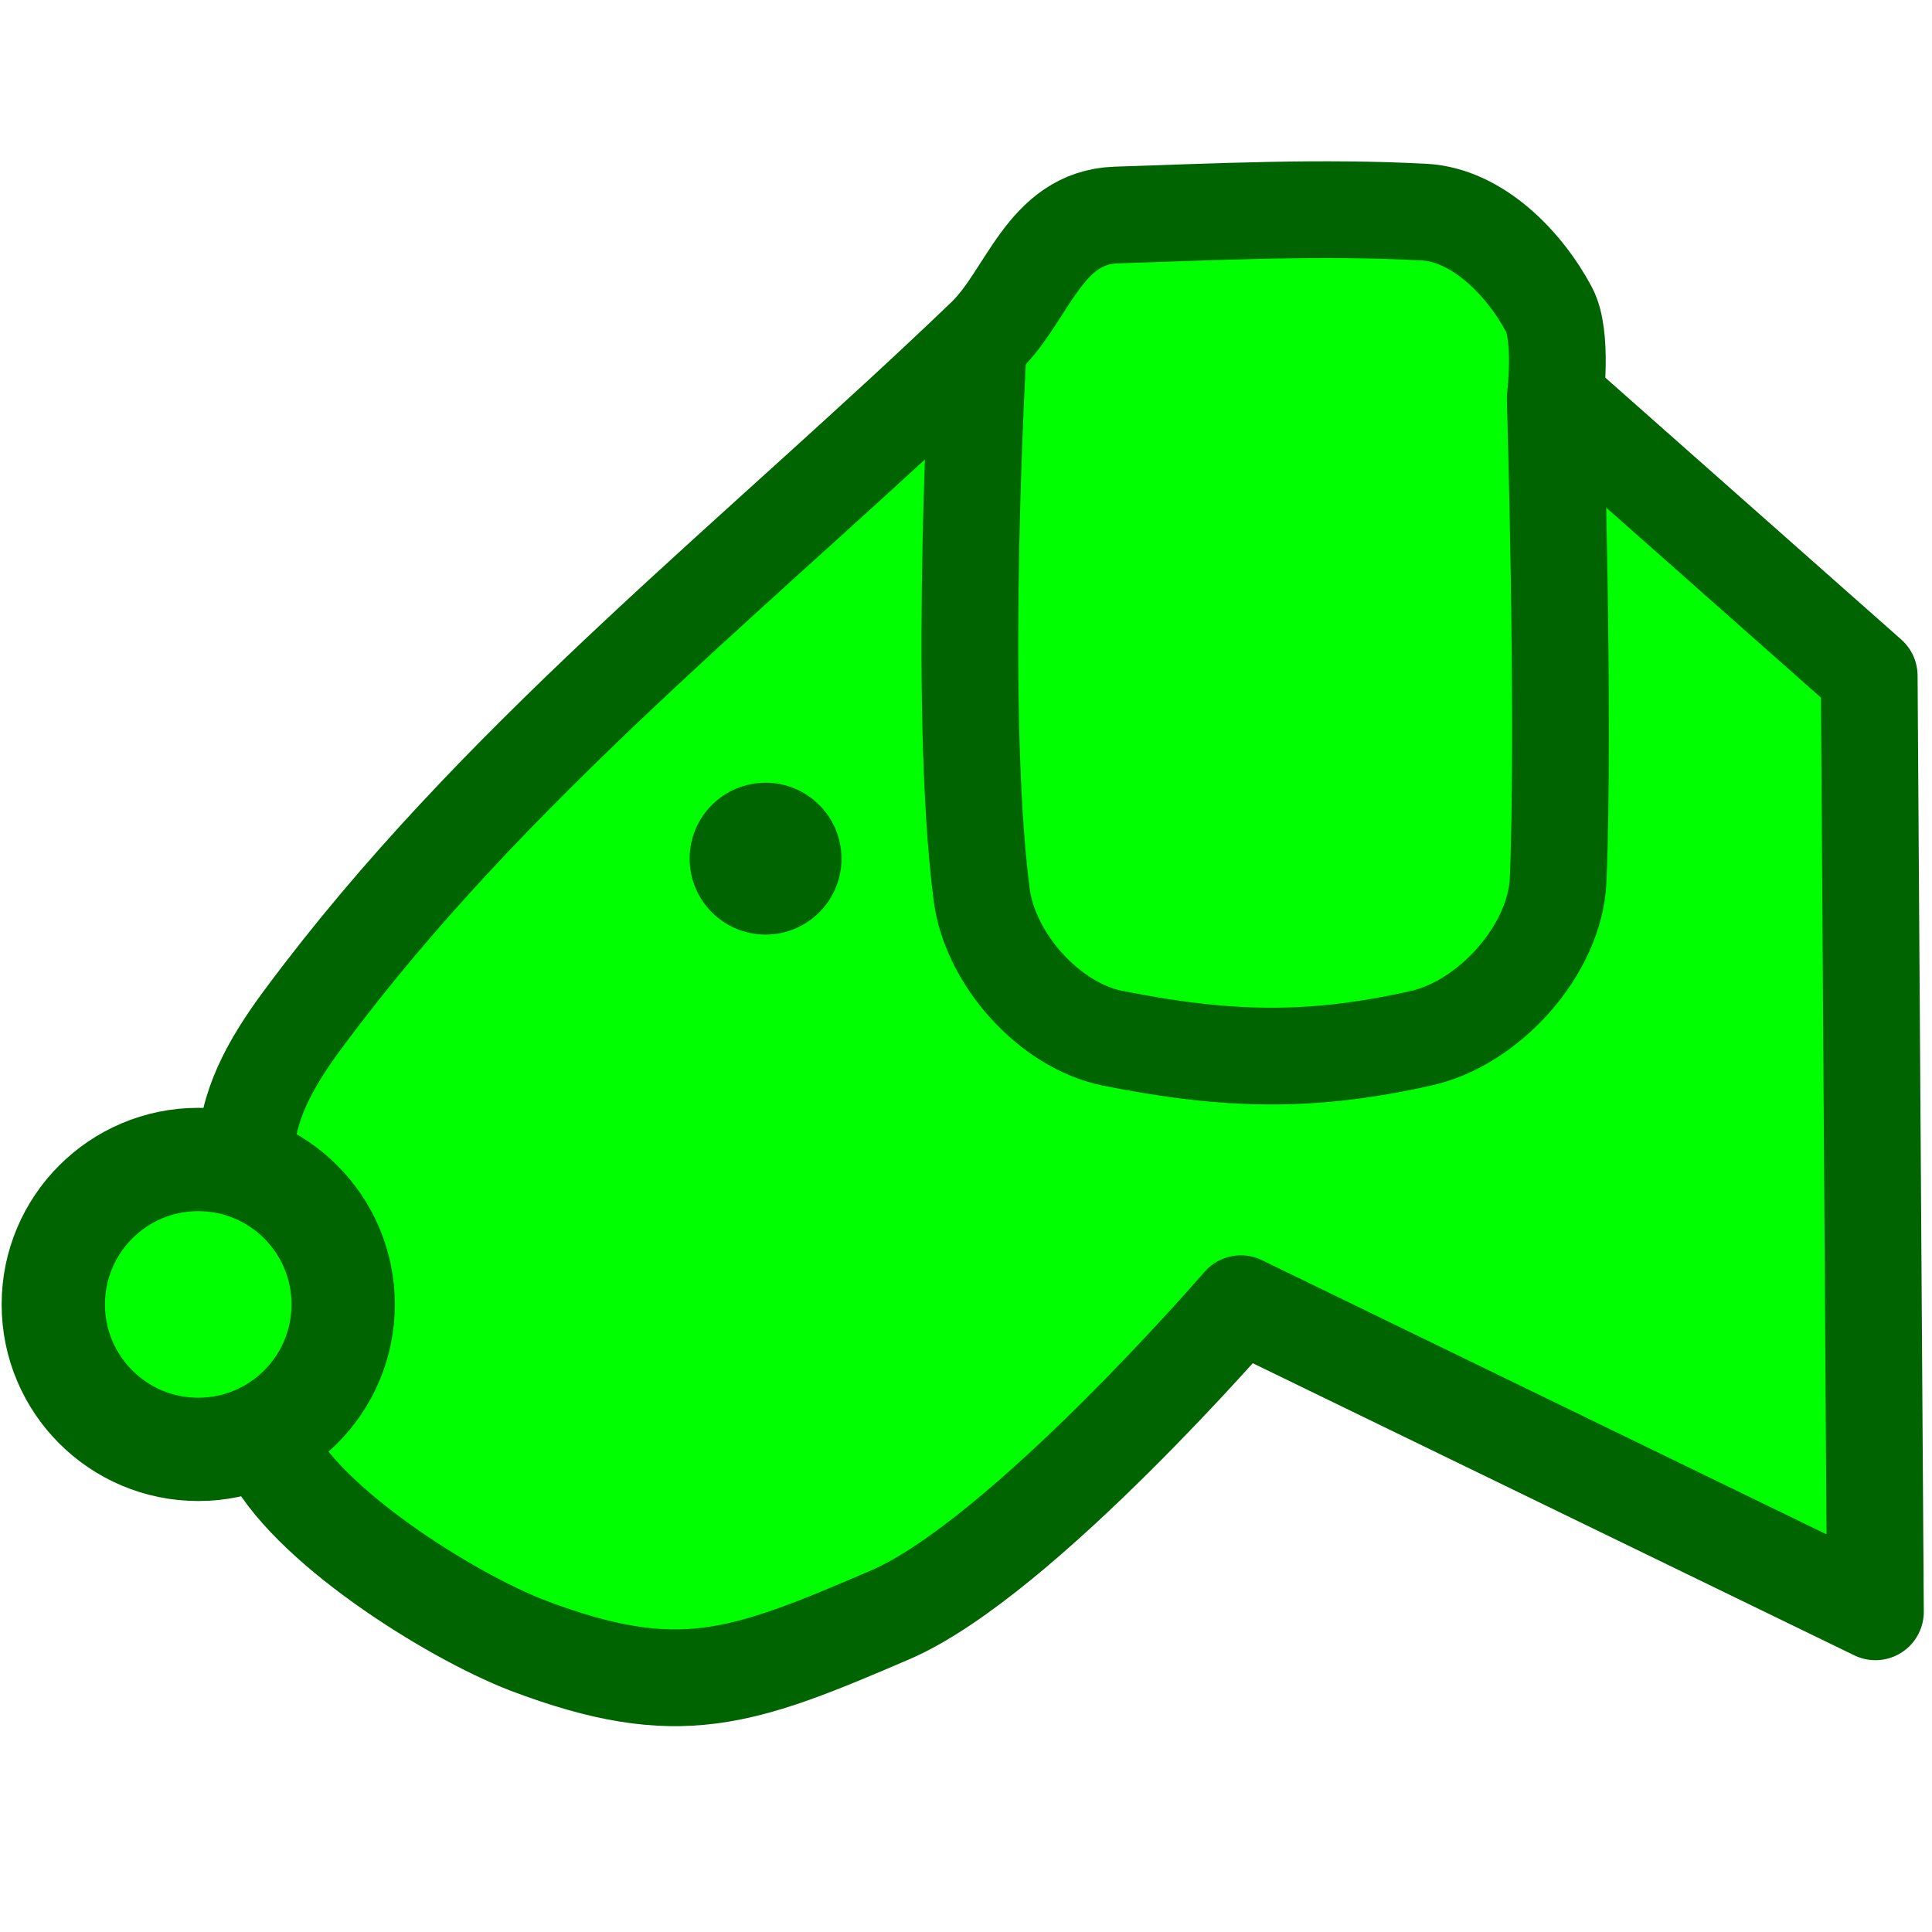 <?xml version="1.0" encoding="UTF-8" standalone="no"?>
<svg
   xmlns:dc="http://purl.org/dc/elements/1.1/"
   xmlns:cc="http://creativecommons.org/ns#"
   xmlns:rdf="http://www.w3.org/1999/02/22-rdf-syntax-ns#"
   xmlns:svg="http://www.w3.org/2000/svg"
   xmlns="http://www.w3.org/2000/svg"
   id="svg8"
   version="1.1"
   viewBox="0 0 5.292 5.292"
   height="20"
   width="20">
  <defs
     id="defs2" />
  <g
     id="layer3">
    <path
       id="path4532"
       d="m 3.057,0.589 c 0.277,-0.009 0.561,-0.023 0.844,-0.008 0.145,0.008 0.274,0.139 0.342,0.267 0.038,0.071 0.017,0.242 0.017,0.242 L 5.12,1.851 5.137,4.415 3.399,3.571 c 0,0 -0.601,0.697 -0.96,0.852 C 2.032,4.598 1.859,4.664 1.445,4.507 1.23,4.424 0.832,4.173 0.735,3.964 0.61,3.693 0.616,3.36 0.685,3.07 0.716,2.939 0.803,2.826 0.885,2.719 1.403,2.045 2.084,1.512 2.698,0.923 2.816,0.81 2.86,0.596 3.057,0.589 Z"
       style="fill:#00ff00;fill-opacity:1;fill-rule:evenodd;stroke:#006400;stroke-width:0.265;stroke-linecap:butt;stroke-linejoin:round;stroke-miterlimit:4;stroke-dasharray:none;stroke-opacity:1" />
    <path
       id="path4534"
       d="m 2.681,0.923 c 0,0 -0.06,1.004 0.008,1.528 0.023,0.176 0.185,0.358 0.359,0.393 0.316,0.063 0.546,0.067 0.844,0 C 4.079,2.803 4.26,2.601 4.268,2.41 4.286,1.968 4.26,1.091 4.26,1.091"
       style="fill:none;fill-rule:evenodd;stroke:#006400;stroke-width:0.265px;stroke-linecap:butt;stroke-linejoin:miter;stroke-opacity:1" />
    <circle
       r="0.397"
       cy="3.573"
       cx="0.543"
       id="path4542"
       style="opacity:1;fill:#00ff00;fill-opacity:1;fill-rule:evenodd;stroke:#006400;stroke-width:0.283;stroke-linecap:round;stroke-linejoin:round;stroke-miterlimit:4;stroke-dasharray:none;stroke-dashoffset:0;stroke-opacity:1;paint-order:markers fill stroke" />
    <circle
       r="0.208"
       cy="2.352"
       cx="2.097"
       id="path4540"
       style="display:inline;opacity:1;fill:#006400;fill-opacity:1;fill-rule:evenodd;stroke:none;stroke-width:0.357;stroke-linecap:round;stroke-linejoin:round;stroke-miterlimit:4;stroke-dasharray:none;stroke-dashoffset:0;stroke-opacity:1;paint-order:markers fill stroke" />
  </g>
</svg>
